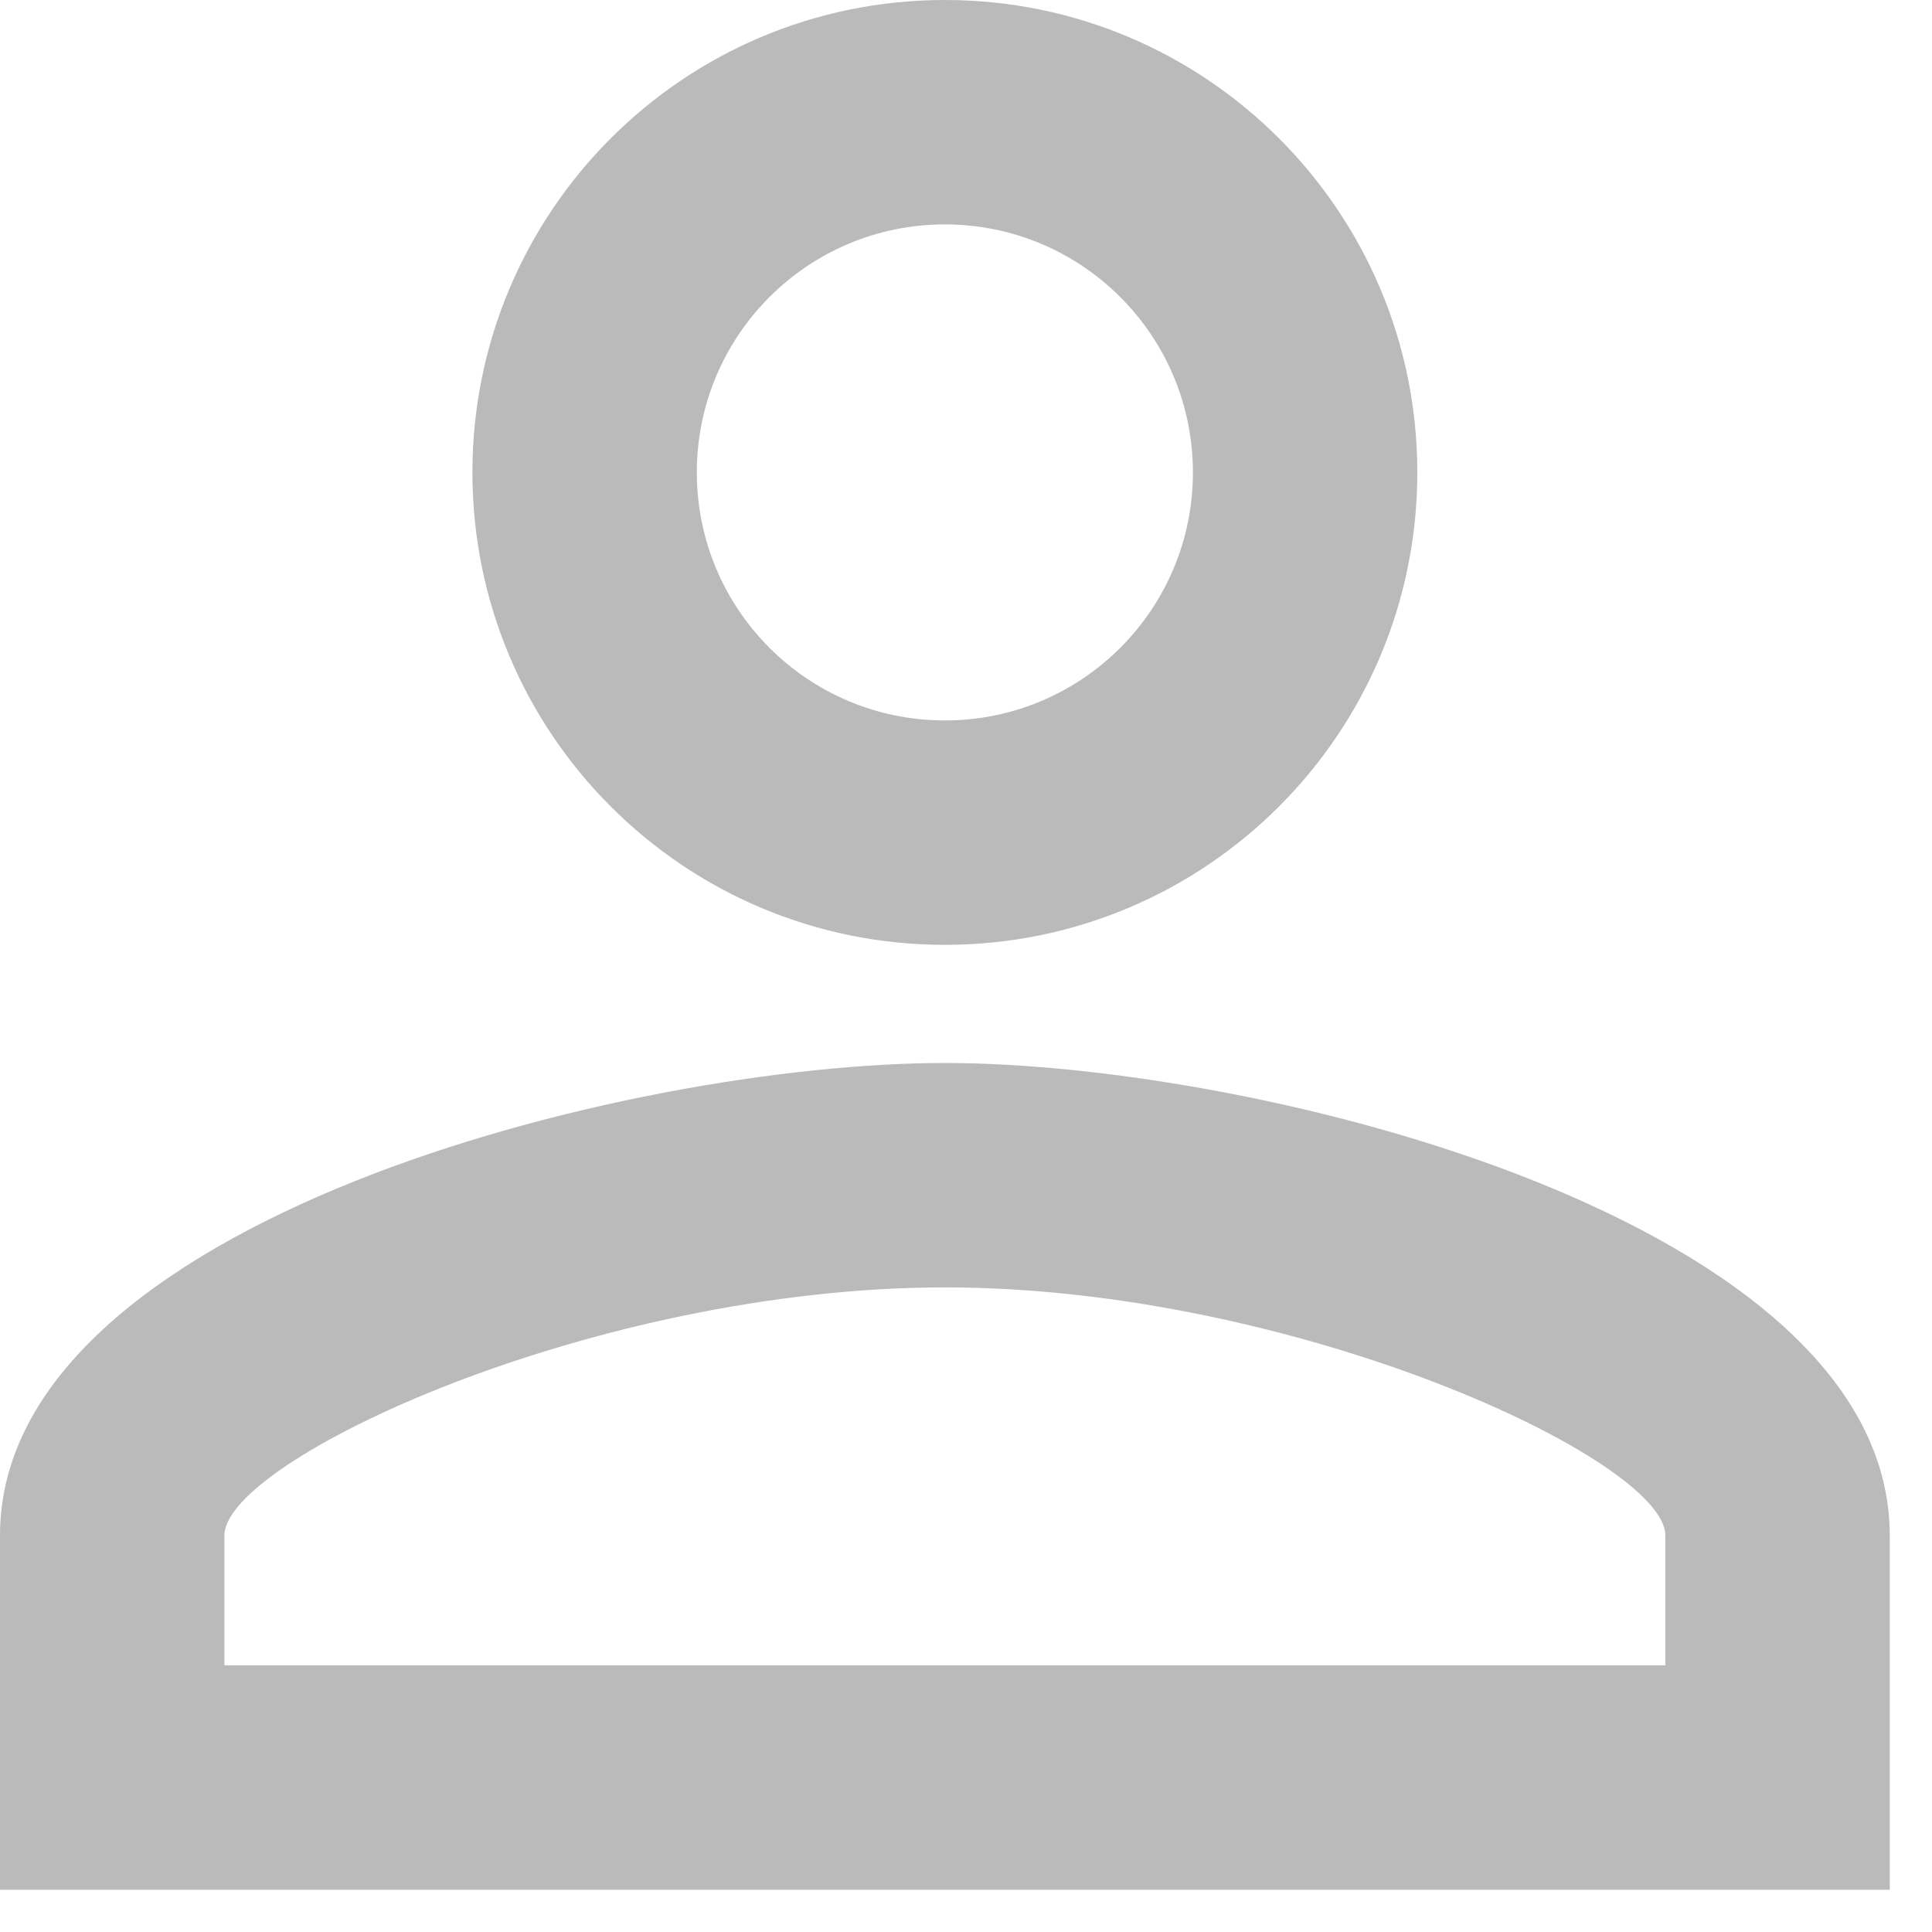 <svg width="40" height="40" viewBox="0 0 40 40" fill="none" xmlns="http://www.w3.org/2000/svg">
<path d="M19.562 4.646C22.399 4.646 24.698 6.945 24.698 9.781C24.698 12.618 22.399 14.916 19.562 14.916C16.726 14.916 14.427 12.618 14.427 9.781C14.427 6.945 16.726 4.646 19.562 4.646ZM19.562 26.654C26.825 26.654 34.479 30.224 34.479 31.789V34.479H4.646V31.789C4.646 30.224 12.3 26.654 19.562 26.654ZM19.562 0C14.158 0 9.781 4.377 9.781 9.781C9.781 15.185 14.158 19.562 19.562 19.562C24.967 19.562 29.344 15.185 29.344 9.781C29.344 4.377 24.967 0 19.562 0ZM19.562 22.008C13.034 22.008 0 25.285 0 31.789V39.125H39.125V31.789C39.125 25.285 26.091 22.008 19.562 22.008Z" fill="#BABABA"/>
</svg>
